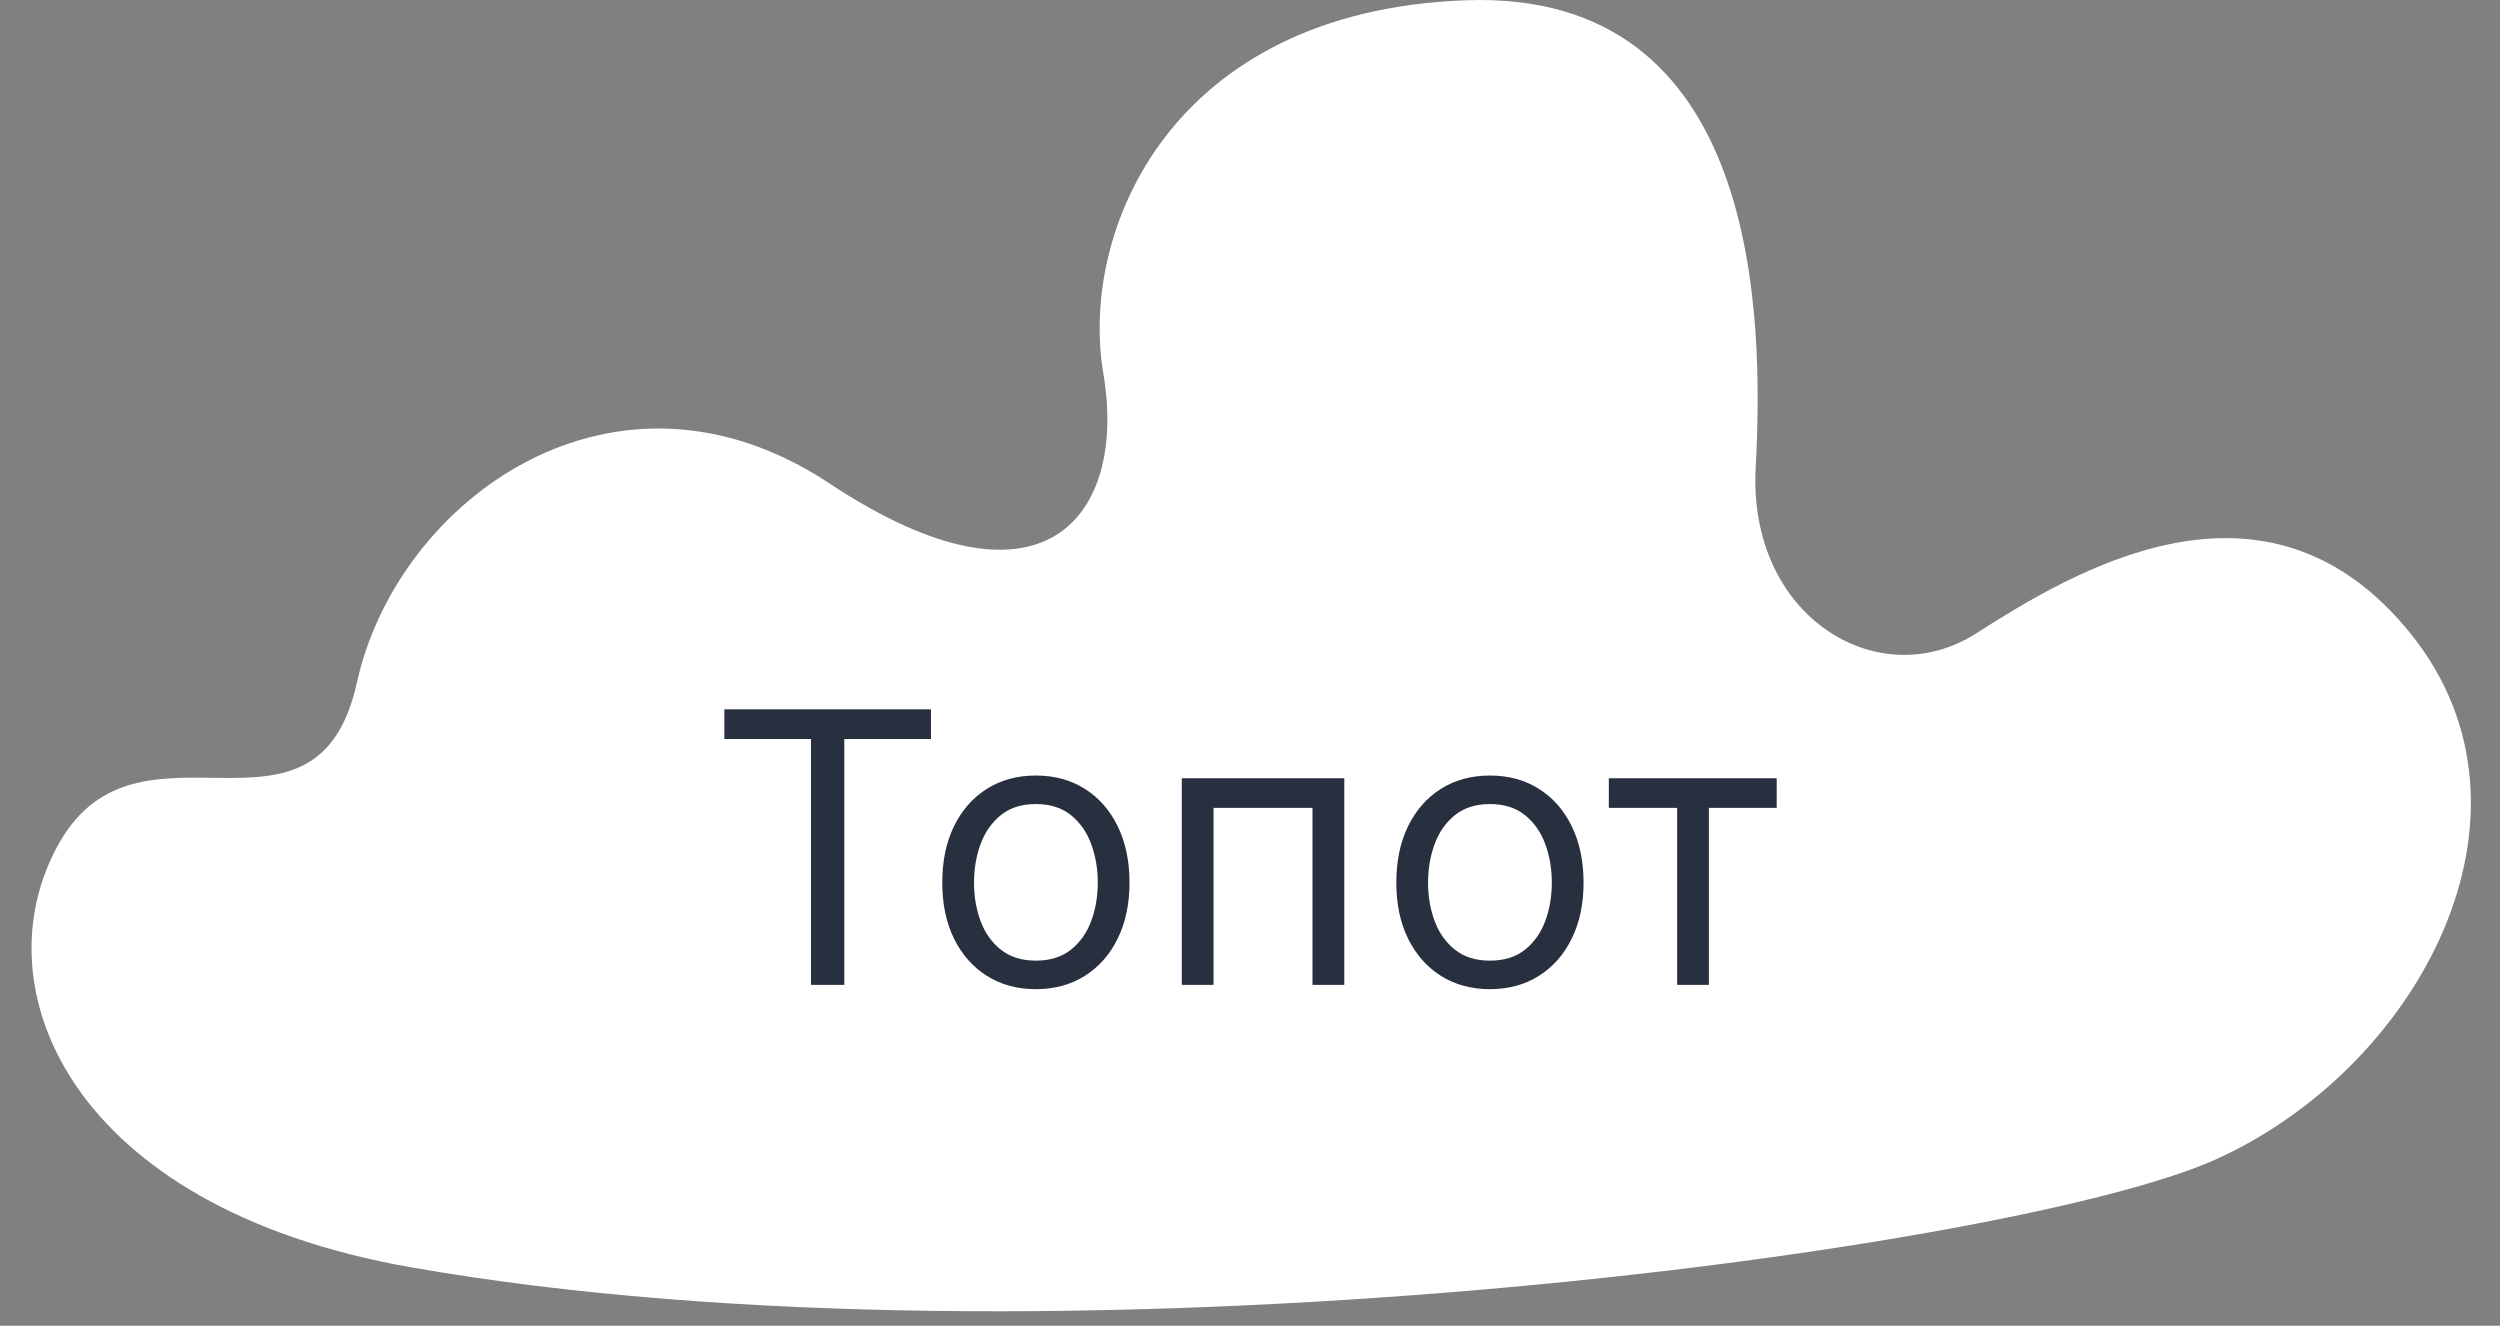 <?xml version="1.0" encoding="UTF-8"?> <svg xmlns="http://www.w3.org/2000/svg" width="66" height="35" viewBox="0 0 66 35" fill="none"><rect x="0" y="0" width="66" height="35" fill="#808080" stroke="none"/><path d="M10.845 33.456C1.796 31.866 -0.565 26.015 1.561 22.259C3.687 18.503 8.357 22.839 9.424 18.014C10.491 13.188 16.23 9.007 21.899 12.763C27.569 16.519 29.765 13.613 29.128 9.857C28.491 6.101 30.901 0.29 38.696 0.007C46.491 -0.277 46.562 8.369 46.35 12.338C46.138 16.307 49.609 18.355 52.16 16.728C54.712 15.102 59.815 11.977 63.641 16.728C67.468 21.479 63.853 28.212 58.468 30.621C53.081 33.03 27.782 36.432 10.845 33.456Z" fill="white"></path><path d="M19.123 19.509V18.727H24.577V19.509H22.29V26H21.41V19.509H19.123ZM27.348 26.114C26.855 26.114 26.423 25.996 26.052 25.762C25.682 25.528 25.393 25.2 25.185 24.778C24.979 24.357 24.876 23.865 24.876 23.301C24.876 22.733 24.979 22.237 25.185 21.813C25.393 21.389 25.682 21.06 26.052 20.826C26.423 20.592 26.855 20.474 27.348 20.474C27.84 20.474 28.271 20.592 28.64 20.826C29.012 21.06 29.301 21.389 29.507 21.813C29.715 22.237 29.819 22.733 29.819 23.301C29.819 23.865 29.715 24.357 29.507 24.778C29.301 25.2 29.012 25.528 28.64 25.762C28.271 25.996 27.84 26.114 27.348 26.114ZM27.348 25.361C27.722 25.361 28.03 25.265 28.271 25.073C28.513 24.881 28.691 24.629 28.807 24.317C28.923 24.004 28.981 23.666 28.981 23.301C28.981 22.937 28.923 22.597 28.807 22.282C28.691 21.967 28.513 21.713 28.271 21.518C28.03 21.324 27.722 21.227 27.348 21.227C26.974 21.227 26.666 21.324 26.424 21.518C26.183 21.713 26.004 21.967 25.888 22.282C25.772 22.597 25.714 22.937 25.714 23.301C25.714 23.666 25.772 24.004 25.888 24.317C26.004 24.629 26.183 24.881 26.424 25.073C26.666 25.265 26.974 25.361 27.348 25.361ZM31.199 26V20.546H35.489V26H34.65V21.327H32.037V26H31.199ZM39.335 26.114C38.843 26.114 38.41 25.996 38.039 25.762C37.669 25.528 37.381 25.2 37.172 24.778C36.966 24.357 36.863 23.865 36.863 23.301C36.863 22.733 36.966 22.237 37.172 21.813C37.381 21.389 37.669 21.06 38.039 20.826C38.41 20.592 38.843 20.474 39.335 20.474C39.827 20.474 40.258 20.592 40.627 20.826C40.999 21.06 41.288 21.389 41.494 21.813C41.702 22.237 41.806 22.733 41.806 23.301C41.806 23.865 41.702 24.357 41.494 24.778C41.288 25.2 40.999 25.528 40.627 25.762C40.258 25.996 39.827 26.114 39.335 26.114ZM39.335 25.361C39.709 25.361 40.017 25.265 40.258 25.073C40.5 24.881 40.678 24.629 40.794 24.317C40.91 24.004 40.968 23.666 40.968 23.301C40.968 22.937 40.91 22.597 40.794 22.282C40.678 21.967 40.5 21.713 40.258 21.518C40.017 21.324 39.709 21.227 39.335 21.227C38.961 21.227 38.653 21.324 38.412 21.518C38.17 21.713 37.991 21.967 37.875 22.282C37.759 22.597 37.701 22.937 37.701 23.301C37.701 23.666 37.759 24.004 37.875 24.317C37.991 24.629 38.17 24.881 38.412 25.073C38.653 25.265 38.961 25.361 39.335 25.361ZM42.473 21.327V20.546H46.905V21.327H45.115V26H44.277V21.327H42.473Z" fill="#282F3F"></path></svg> 